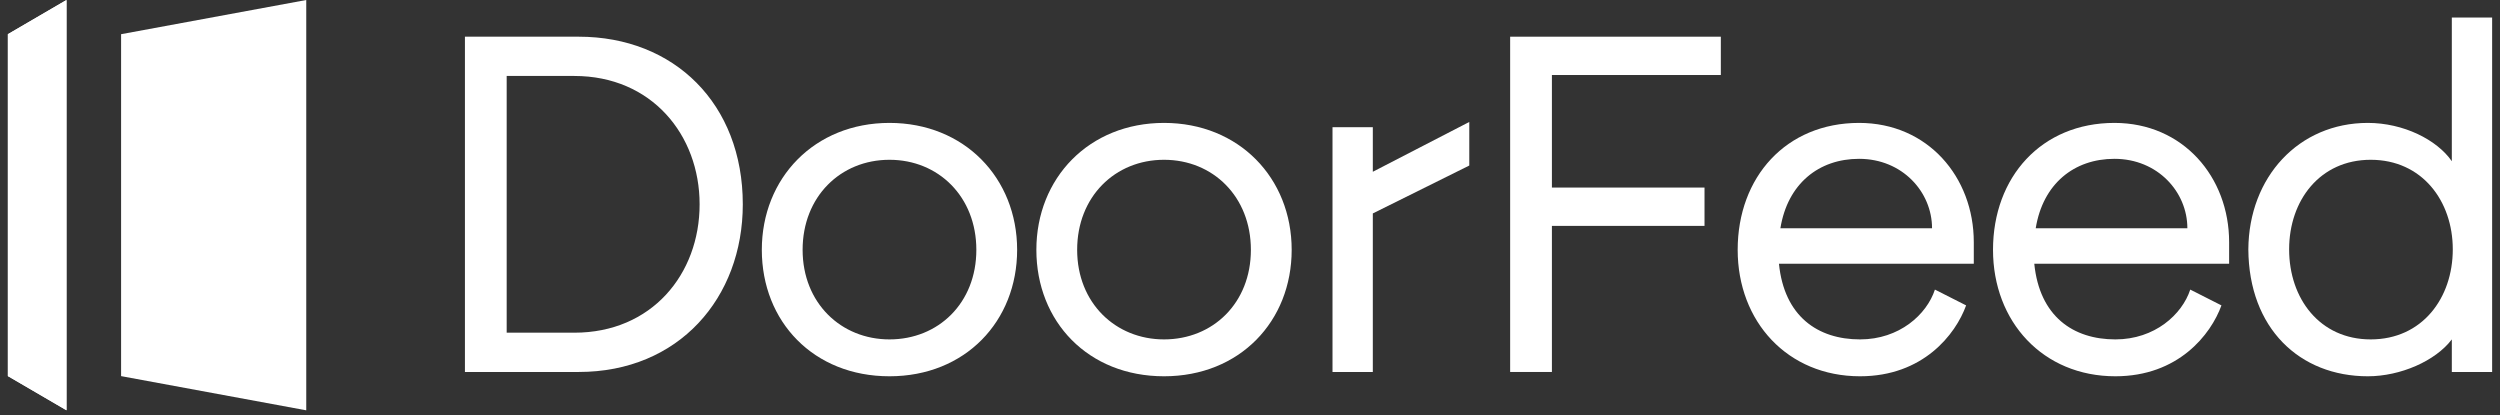 <svg width="313" height="52" viewBox="0 0 313 52" fill="none" xmlns="http://www.w3.org/2000/svg">
<rect x="0" y="0" width="313" height="52" fill="#333333" stroke="none"/>
<path d="M58.209 46.571V4.594H72.449C84.406 4.594 92.998 12.989 92.998 25.582C92.998 37.276 85.007 46.571 72.449 46.571H58.209ZM63.436 41.653H71.908C81.582 41.653 87.591 34.337 87.591 25.582C87.591 16.887 81.582 9.511 71.908 9.511H63.436V41.653Z" fill="white"/>
<path d="M111.362 47.11C101.869 47.11 95.38 40.274 95.38 31.279C95.38 22.284 101.989 15.388 111.362 15.388C120.736 15.388 127.345 22.284 127.345 31.279C127.345 40.214 120.856 47.11 111.362 47.11ZM100.487 31.279C100.487 37.935 105.294 42.493 111.362 42.493C117.491 42.493 122.238 37.935 122.238 31.279C122.238 24.623 117.491 20.005 111.362 20.005C105.234 20.005 100.487 24.623 100.487 31.279Z" fill="white"/>
<path d="M145.736 47.11C136.242 47.11 129.753 40.274 129.753 31.279C129.753 22.284 136.362 15.388 145.736 15.388C155.109 15.388 161.718 22.284 161.718 31.279C161.718 40.214 155.229 47.11 145.736 47.11ZM134.86 31.279C134.86 37.935 139.667 42.493 145.736 42.493C151.864 42.493 156.611 37.935 156.611 31.279C156.611 24.623 151.864 20.005 145.736 20.005C139.607 20.005 134.86 24.623 134.86 31.279Z" fill="white"/>
<path d="M166.83 46.571V15.928H171.877V21.505L183.954 15.268V20.725L171.877 26.722V46.571H166.83Z" fill="white"/>
<path d="M189.071 46.571V4.594H215.448V9.391H194.298V23.483H213.405V28.281H194.298V46.571H189.071Z" fill="white"/>
<path d="M232.879 47.11C223.806 47.11 217.557 40.274 217.557 31.279C217.557 22.164 223.626 15.388 232.759 15.388C241.351 15.388 247.119 22.164 247.119 30.32V33.018H222.725C223.385 39.614 227.591 42.493 232.879 42.493C237.806 42.493 241.231 39.375 242.252 36.256L246.158 38.235C244.836 41.893 240.75 47.11 232.879 47.11ZM222.905 28.581H241.892C241.892 24.023 238.167 19.885 232.759 19.885C227.712 19.885 223.806 23.004 222.905 28.581Z" fill="white"/>
<path d="M264.846 47.11C255.773 47.11 249.525 40.274 249.525 31.279C249.525 22.164 255.593 15.388 264.726 15.388C273.318 15.388 279.087 22.164 279.087 30.32V33.018H254.692C255.353 39.614 259.559 42.493 264.846 42.493C269.773 42.493 273.198 39.375 274.22 36.256L278.125 38.235C276.803 41.893 272.717 47.11 264.846 47.11ZM254.872 28.581H273.859C273.859 24.023 270.134 19.885 264.726 19.885C259.679 19.885 255.773 23.004 254.872 28.581Z" fill="white"/>
<path d="M296.453 47.11C287.921 47.11 281.552 41.114 281.492 31.219C281.552 22.164 287.801 15.388 296.453 15.388C300.899 15.388 305.105 17.487 306.968 20.185V2.195H312.015V46.571H306.968V42.493C304.925 45.191 300.539 47.11 296.453 47.11ZM286.599 31.219C286.599 37.396 290.445 42.493 296.814 42.493C303.243 42.493 307.088 37.336 307.088 31.219C307.088 25.163 303.243 20.005 296.814 20.005C290.445 20.005 286.599 25.102 286.599 31.219Z" fill="white"/>
<path d="M0.985 4.281L8.323 0V51.366L0.985 47.086V4.281Z" fill="white"/>
<path d="M0.985 4.281L8.323 0V51.366L0.985 47.086V4.281Z" fill="white"/>
<path d="M15.161 4.281L38.343 0V51.372L15.161 47.091V4.281Z" fill="white"/>
</svg>
